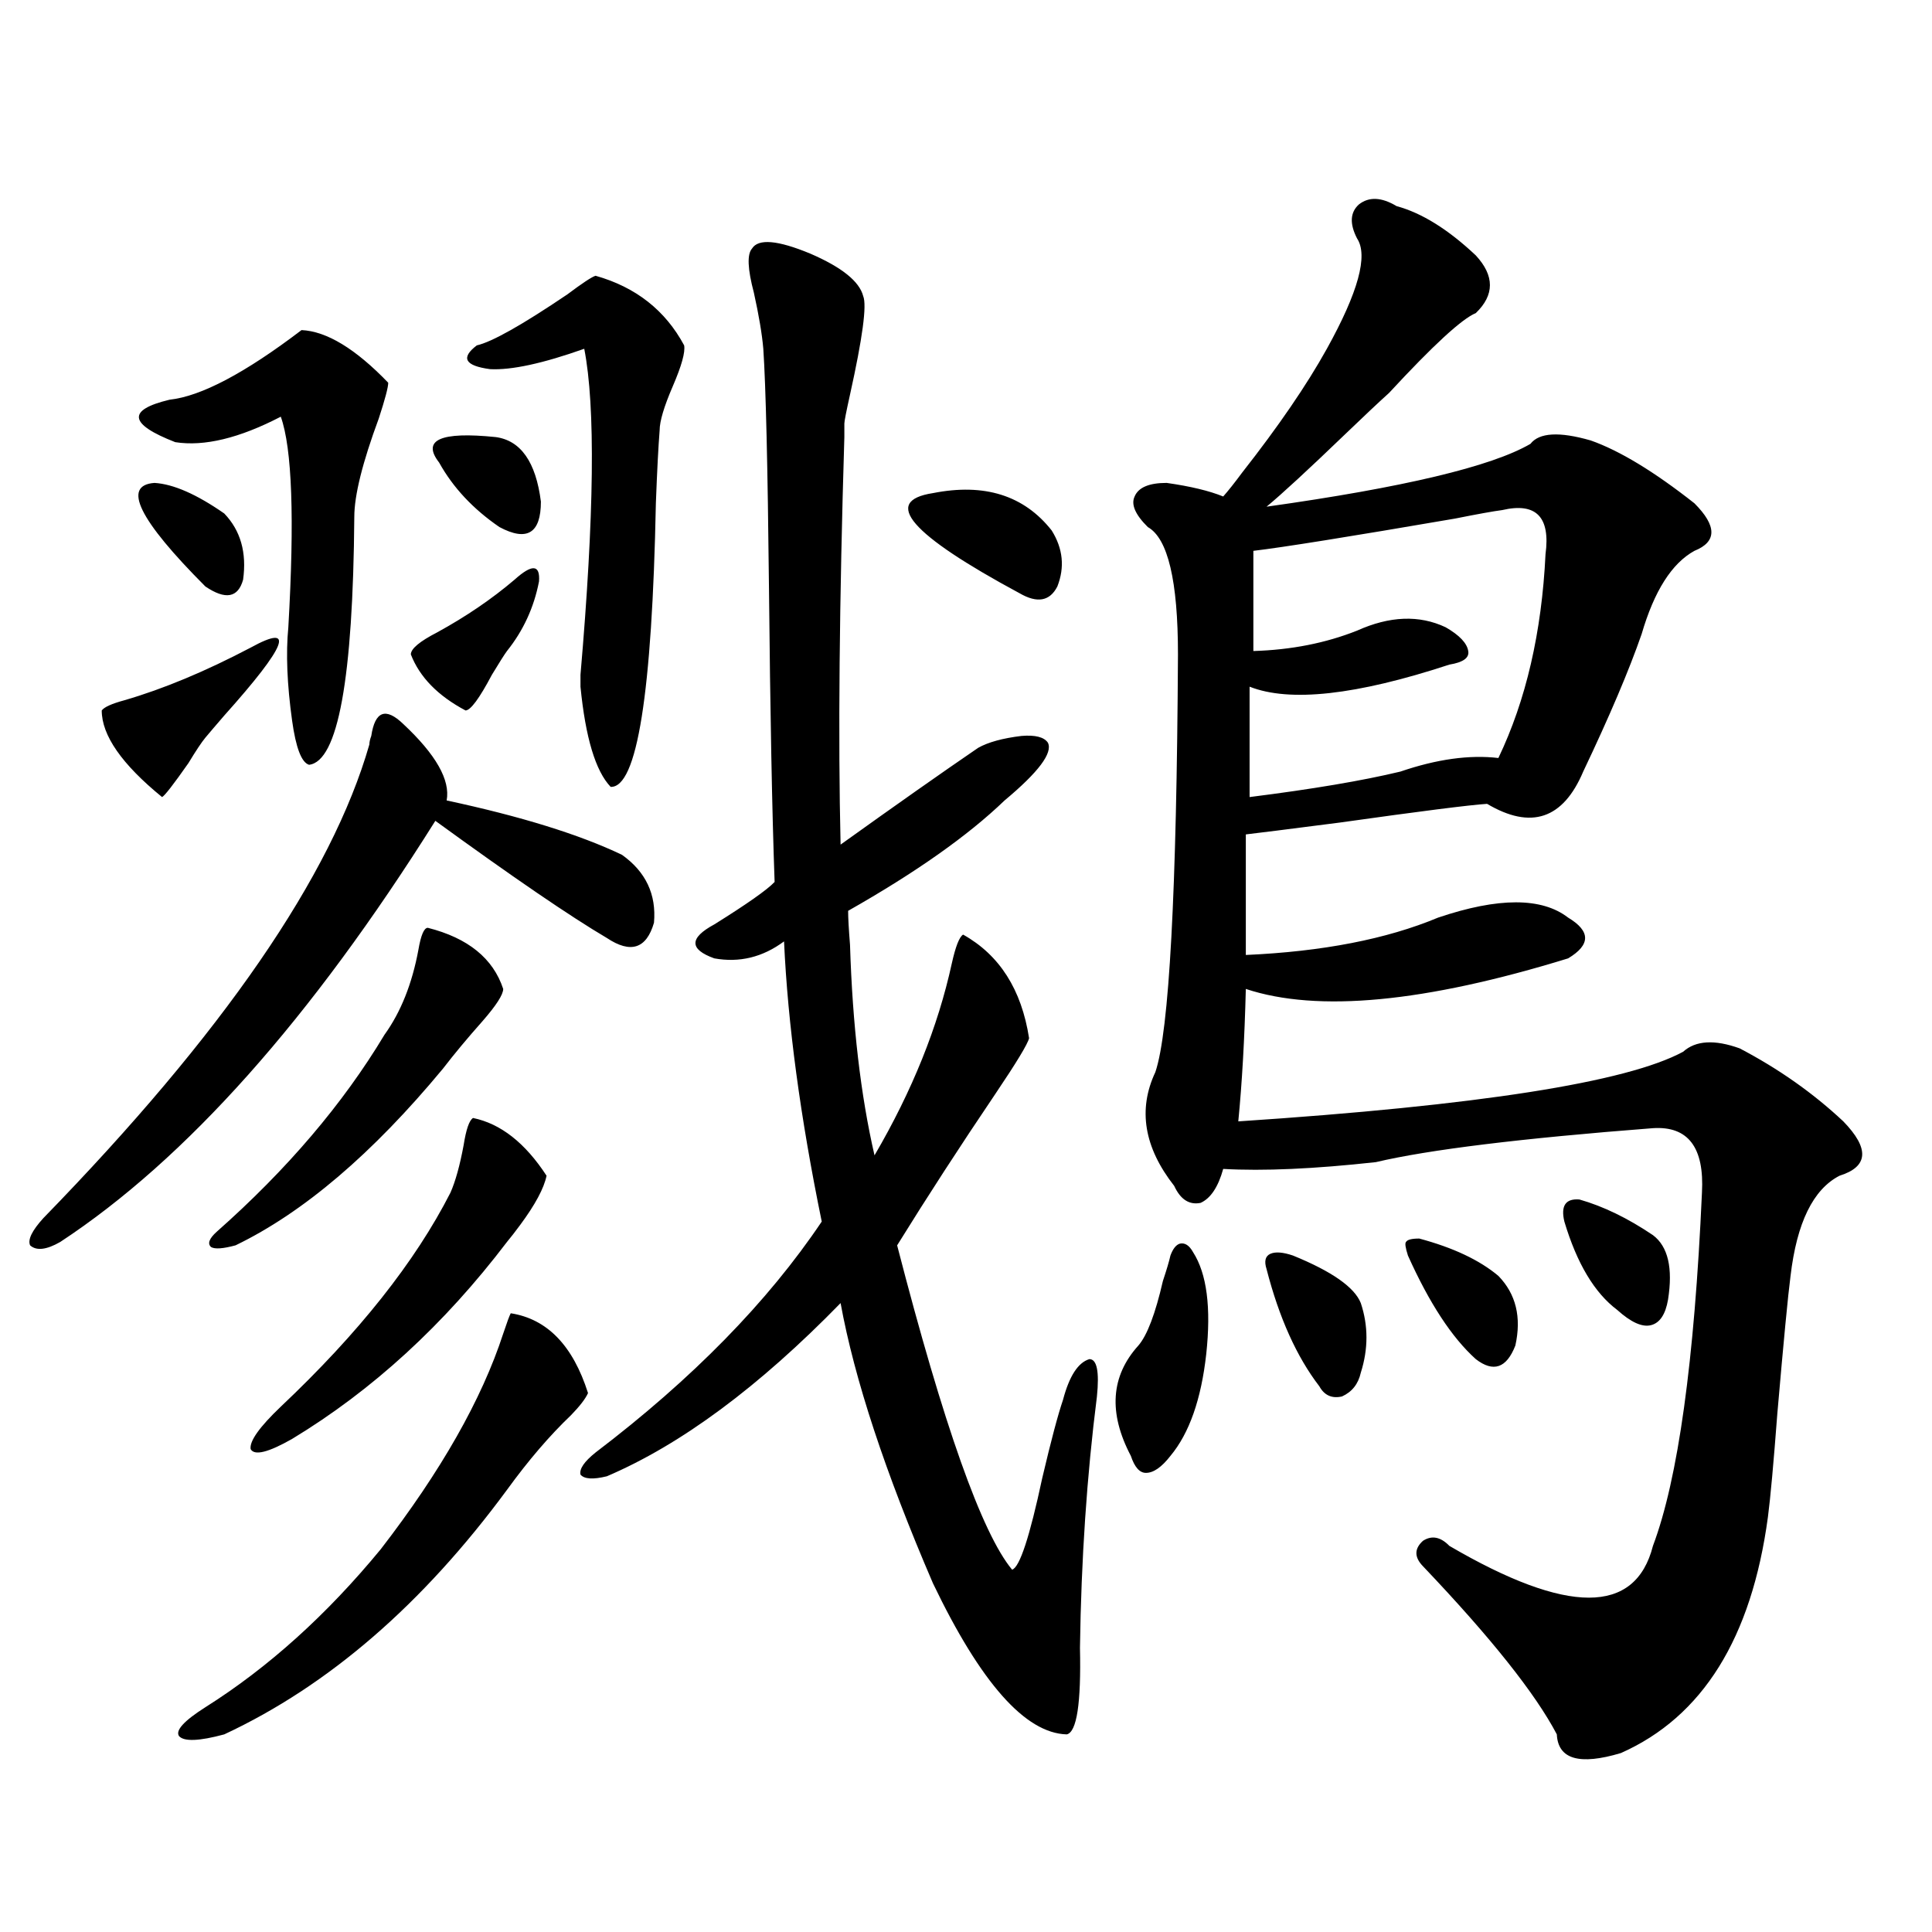 <?xml version="1.0" encoding="utf-8"?>
<!-- Generator: Adobe Illustrator 16.0.0, SVG Export Plug-In . SVG Version: 6.00 Build 0)  -->
<!DOCTYPE svg PUBLIC "-//W3C//DTD SVG 1.1//EN" "http://www.w3.org/Graphics/SVG/1.1/DTD/svg11.dtd">
<svg version="1.1" id="图层_1" xmlns="http://www.w3.org/2000/svg" xmlns:xlink="http://www.w3.org/1999/xlink" x="0px" y="0px"
	 width="1000px" height="1000px" viewBox="0 0 1000 1000" enable-background="new 0 0 1000 1000" xml:space="preserve">
<path d="M208.751,374.762c16.905,15.82,24.39,29.004,22.438,39.551c38.368,8.212,68.611,17.578,90.729,28.125
	c12.348,8.789,17.881,20.517,16.585,35.156c-3.902,13.485-12.042,16.122-24.39,7.91c-18.871-11.124-48.459-31.339-88.778-60.645
	C160.948,527.403,96.224,600.063,31.195,642.828c-7.165,4.106-12.363,4.696-15.609,1.758c-1.311-2.925,0.976-7.608,6.829-14.063
	c93-95.499,149.265-177.237,168.776-245.215c0-1.167,0.32-2.637,0.976-4.395C194.118,368.032,199.636,365.973,208.751,374.762z
	 M129.729,335.211c23.414-12.882,18.856-1.167-13.658,35.156c-4.558,5.273-7.805,9.091-9.756,11.426
	c-1.951,2.349-4.878,6.743-8.78,13.184c-7.805,11.138-12.363,17.001-13.658,17.578c-20.823-16.987-31.219-31.929-31.219-44.824
	c1.295-1.758,5.198-3.516,11.707-5.273C84.517,356.606,106.315,347.516,129.729,335.211z M79.974,249.957
	c9.756,0.59,21.783,5.863,36.097,15.82c8.445,8.789,11.707,20.215,9.756,34.277c-2.607,9.38-9.116,10.547-19.512,3.516
	C71.834,269.005,63.054,251.138,79.974,249.957z M156.07,170.855c13.002,0.59,27.957,9.668,44.877,27.246
	c0,2.348-1.631,8.5-4.878,18.457c-8.46,22.852-12.683,39.853-12.683,50.977c-0.656,83.798-8.46,126.563-23.414,128.32
	c-3.902-1.167-6.829-8.789-8.78-22.852c-2.607-18.745-3.262-34.854-1.951-48.34c3.247-56.25,1.951-92.574-3.902-108.984
	c-21.463,11.137-39.679,15.531-54.633,13.184c-24.07-9.366-25.045-16.699-2.927-21.973
	C104.028,205.133,126.802,193.13,156.07,170.855z M264.359,679.742c18.856,2.938,32.194,16.699,39.999,41.309
	c-1.311,2.938-4.237,6.743-8.78,11.426c-11.066,10.547-22.118,23.442-33.17,38.672c-43.581,59.175-92.36,101.362-146.337,126.563
	c-13.018,3.516-20.823,3.804-23.414,0.879c-1.951-2.938,2.591-7.91,13.658-14.941c32.514-20.517,62.757-47.763,90.729-81.738
	c31.219-40.43,52.346-77.632,63.413-111.621C262.408,684.438,263.704,680.923,264.359,679.742z M221.434,480.23
	c20.807,5.273,33.81,15.82,39.023,31.641c0,2.938-3.582,8.501-10.731,16.699c-7.805,8.789-14.633,17.001-20.487,24.609
	c-36.432,43.945-72.193,74.419-107.314,91.406c-6.509,1.758-10.731,2.06-12.683,0.879c-1.951-1.758-0.976-4.395,2.927-7.91
	c36.417-32.218,65.364-66.206,86.827-101.953c8.445-11.714,14.298-26.367,17.561-43.945
	C217.852,484.048,219.483,480.23,221.434,480.23z M244.848,578.668c14.299,2.938,26.981,12.896,38.048,29.883
	c-1.311,6.454-5.854,14.941-13.658,25.488c-2.606,3.516-4.878,6.454-6.829,8.789c-32.529,42.778-69.602,76.767-111.216,101.953
	c-12.363,7.031-19.512,8.789-21.463,5.273c-0.656-4.093,4.542-11.426,15.609-21.973c40.319-38.081,69.586-74.995,87.803-110.742
	c2.591-5.851,4.877-14.063,6.829-24.609C241.266,584.532,242.896,579.849,244.848,578.668z M266.311,300.055
	c9.101-8.198,13.323-7.91,12.683,0.879c-2.606,13.485-8.14,25.488-16.585,36.035c-1.311,1.758-3.902,5.864-7.805,12.305
	c-6.509,12.305-11.066,18.457-13.658,18.457c-14.313-7.608-23.749-17.276-28.292-29.004c0-2.925,4.542-6.729,13.658-11.426
	C241.266,319.103,254.604,310.024,266.311,300.055z M256.555,226.227c13.003,1.758,20.808,12.895,23.414,33.398
	c0,16.411-7.164,20.806-21.463,13.184c-13.658-9.366-24.069-20.504-31.218-33.398C218.172,227.695,227.928,223.301,256.555,226.227z
	 M308.261,142.73c20.808,5.863,36.097,17.88,45.853,36.035c0.641,3.516-1.311,10.547-5.854,21.094
	c-4.558,10.547-6.829,18.168-6.829,22.852c-0.655,8.212-1.311,20.805-1.951,37.793c-1.951,98.438-9.756,147.368-23.414,146.777
	c-7.805-8.198-13.018-25.488-15.609-51.855c0-0.577,0-2.637,0-6.152c7.149-82.617,7.805-138.867,1.951-168.75
	c-21.463,7.621-37.728,11.137-48.779,10.547c-13.018-1.758-15.289-5.851-6.829-12.305c7.805-1.758,23.414-10.547,46.828-26.367
	C301.432,146.548,306.31,143.32,308.261,142.73z M389.234,128.668c3.247-5.273,13.323-4.395,30.243,2.637
	c16.25,7.031,25.365,14.364,27.316,21.973c1.951,4.696-0.335,21.684-6.829,50.977c-1.951,8.789-2.927,13.773-2.927,14.941
	c0,0.59,0,2.938,0,7.031c-2.606,85.556-3.262,155.868-1.951,210.938c28.612-20.503,52.347-37.202,71.218-50.098
	c5.198-2.925,12.683-4.972,22.438-6.152c7.149-0.577,11.707,0.591,13.658,3.516c2.592,5.273-4.878,15.243-22.438,29.883
	c-18.871,18.169-45.853,37.216-80.974,57.129c0,3.516,0.32,9.38,0.976,17.578c1.296,41.61,5.519,77.935,12.683,108.984
	c19.512-33.398,32.835-66.495,39.999-99.316c1.951-8.789,3.902-13.761,5.854-14.941c18.856,10.547,30.243,28.427,34.146,53.613
	c-0.655,2.938-6.509,12.606-17.561,29.004c-18.216,26.958-35.121,53.036-50.73,78.223c24.055,93.164,43.901,149.126,59.511,167.871
	c3.902-1.167,9.101-16.987,15.609-47.461c4.543-19.336,8.125-32.808,10.731-40.43c3.247-12.305,7.805-19.336,13.658-21.094
	c3.902,0,5.198,6.454,3.902,19.336c-5.213,41.021-8.14,84.375-8.78,130.078c0.641,28.702-1.631,43.644-6.829,44.824
	c-21.463-0.591-44.557-26.669-69.267-78.223c-24.725-57.417-40.654-105.757-47.804-145.02
	c-42.285,43.368-82.604,73.251-120.973,89.648c-7.164,1.758-11.707,1.47-13.658-0.879c-0.655-2.925,1.951-6.729,7.805-11.426
	c50.075-38.081,89.099-77.921,117.07-119.531c-11.066-53.901-17.561-102.241-19.512-145.02
	c-11.066,8.212-23.094,11.138-36.097,8.789c-13.018-4.683-13.018-10.547,0-17.578c16.905-10.547,27.316-17.866,31.219-21.973
	c-1.311-36.323-2.286-87.3-2.927-152.93c-0.655-62.691-1.631-103.711-2.927-123.047c-0.655-7.608-2.286-17.276-4.878-29.004
	C386.948,139.215,386.628,131.606,389.234,128.668z M544.353,274.566c5.854,9.38,6.829,19.048,2.927,29.004
	c-3.902,7.622-10.411,8.789-19.512,3.516c-56.584-30.46-71.553-47.75-44.877-51.855
	C509.552,249.957,530.039,256.411,544.353,274.566z M617.521,648.102c7.149,11.138,9.421,28.716,6.829,52.734
	c-2.606,23.442-8.78,41.021-18.536,52.734c-4.558,5.864-8.78,8.789-12.683,8.789c-3.262,0-5.854-2.925-7.805-8.789
	c-11.707-22.261-10.411-41.309,3.902-57.129c4.543-5.273,8.78-16.397,12.683-33.398c1.951-5.851,3.247-10.245,3.902-13.184
	c1.296-3.516,2.927-5.562,4.878-6.152C613.284,643.13,615.57,644.586,617.521,648.102z M722.885,106.695
	c13.003,3.516,26.661,12.016,40.975,25.488c9.756,10.547,9.756,20.517,0,29.883c-7.164,2.938-22.118,16.699-44.877,41.309
	c-5.213,4.696-12.683,11.728-22.438,21.094c-19.512,18.759-33.17,31.352-40.975,37.793c70.883-9.957,116.415-20.792,136.582-32.52
	c4.543-5.851,14.954-6.441,31.219-1.758c14.954,5.273,32.835,16.122,53.657,32.52c11.707,11.728,11.707,19.927,0,24.609
	c-11.707,6.454-20.822,20.806-27.316,43.066c-6.509,18.759-16.585,42.489-30.243,71.191c-10.411,24.609-26.996,30.185-49.755,16.699
	c-9.115,0.591-34.48,3.817-76.096,9.668c-27.316,3.516-43.581,5.575-48.779,6.152v62.402c39.664-1.758,72.834-8.198,99.51-19.336
	c31.219-10.547,53.657-10.547,67.315,0c11.707,7.031,11.707,14.063,0,21.094c-74.145,22.852-129.753,28.125-166.825,15.82
	c-0.655,25.79-1.951,48.642-3.902,68.555c124.22-8.198,200.971-20.215,230.238-36.035c6.494-5.851,16.25-6.44,29.268-1.758
	c20.152,10.547,38.048,23.153,53.657,37.793c13.658,14.063,13.003,23.442-1.951,28.125c-13.658,7.031-22.118,24.321-25.365,51.855
	c-1.311,9.97-3.582,33.7-6.829,71.191c-1.951,25.79-3.582,43.657-4.878,53.613c-8.46,62.69-33.825,103.409-76.096,122.168
	c-21.463,6.44-32.529,3.214-33.17-9.668c-11.066-21.094-34.146-50.098-69.267-87.012c-4.558-4.683-4.558-9.077,0-13.184
	c4.543-2.925,9.101-2.046,13.658,2.637c61.127,35.733,96.248,35.733,105.363,0c13.003-34.565,21.463-95.499,25.365-182.813
	c1.296-23.429-7.164-34.565-25.365-33.398c-68.291,5.273-116.095,11.138-143.411,17.578c-31.874,3.516-58.215,4.696-79.022,3.516
	c-2.606,9.38-6.509,15.243-11.707,17.578c-5.854,1.181-10.411-1.758-13.658-8.789c-15.609-19.913-18.871-39.551-9.756-58.887
	c7.149-21.094,11.052-93.164,11.707-216.211c0-38.081-5.213-60.054-15.609-65.918c-6.509-6.441-8.78-11.715-6.829-15.82
	c1.951-4.684,7.47-7.031,16.585-7.031c12.348,1.758,22.104,4.105,29.268,7.031c2.592-2.926,5.854-7.031,9.756-12.305
	c18.856-24.02,33.49-45.401,43.901-64.16c16.25-29.293,21.463-48.34,15.609-57.129c-3.902-7.608-3.582-13.473,0.976-17.578
	C708.571,101.724,715.08,102.012,722.885,106.695z M777.518,264.02c-4.558,0.59-12.683,2.06-24.39,4.395
	c-54.633,9.38-89.434,14.941-104.388,16.699v51.855c19.512-0.577,37.393-4.093,53.657-10.547
	c16.905-7.608,32.194-8.198,45.853-1.758c7.149,4.106,11.052,8.212,11.707,12.305c0.641,3.516-2.606,5.864-9.756,7.031
	c-48.139,15.82-82.604,19.638-103.412,11.426v57.129c32.515-4.093,58.535-8.487,78.047-13.184c18.856-6.44,35.762-8.789,50.73-7.031
	c14.299-29.883,22.438-65.039,24.39-105.469C802.548,267.535,795.078,259.927,777.518,264.02z M669.228,649.859
	c20.152,8.212,31.859,16.411,35.121,24.609c3.902,11.728,3.902,23.73,0,36.035c-1.311,5.864-4.558,9.97-9.756,12.305
	c-5.213,1.181-9.115-0.577-11.707-5.273c-11.707-15.229-20.822-35.444-27.316-60.645c-1.311-4.093-0.655-6.729,1.951-7.91
	C660.112,647.813,664.015,648.102,669.228,649.859z M734.592,641.07c17.561,4.696,31.219,11.138,40.975,19.336
	c9.101,9.38,12.027,21.396,8.78,36.035c-4.558,11.728-11.387,14.063-20.487,7.031c-12.362-11.124-24.069-29.004-35.121-53.613
	c-1.311-4.093-1.631-6.44-0.976-7.031C728.403,641.661,730.689,641.07,734.592,641.07z M817.517,620.855
	c12.348,3.516,25.03,9.668,38.048,18.457c7.805,5.864,10.396,17.001,7.805,33.398c-1.311,7.622-4.237,12.017-8.78,13.184
	c-4.558,1.181-10.411-1.456-17.561-7.91c-11.707-8.789-20.822-24.019-27.316-45.703
	C807.761,624.083,810.353,620.278,817.517,620.855z"/>
</svg>
